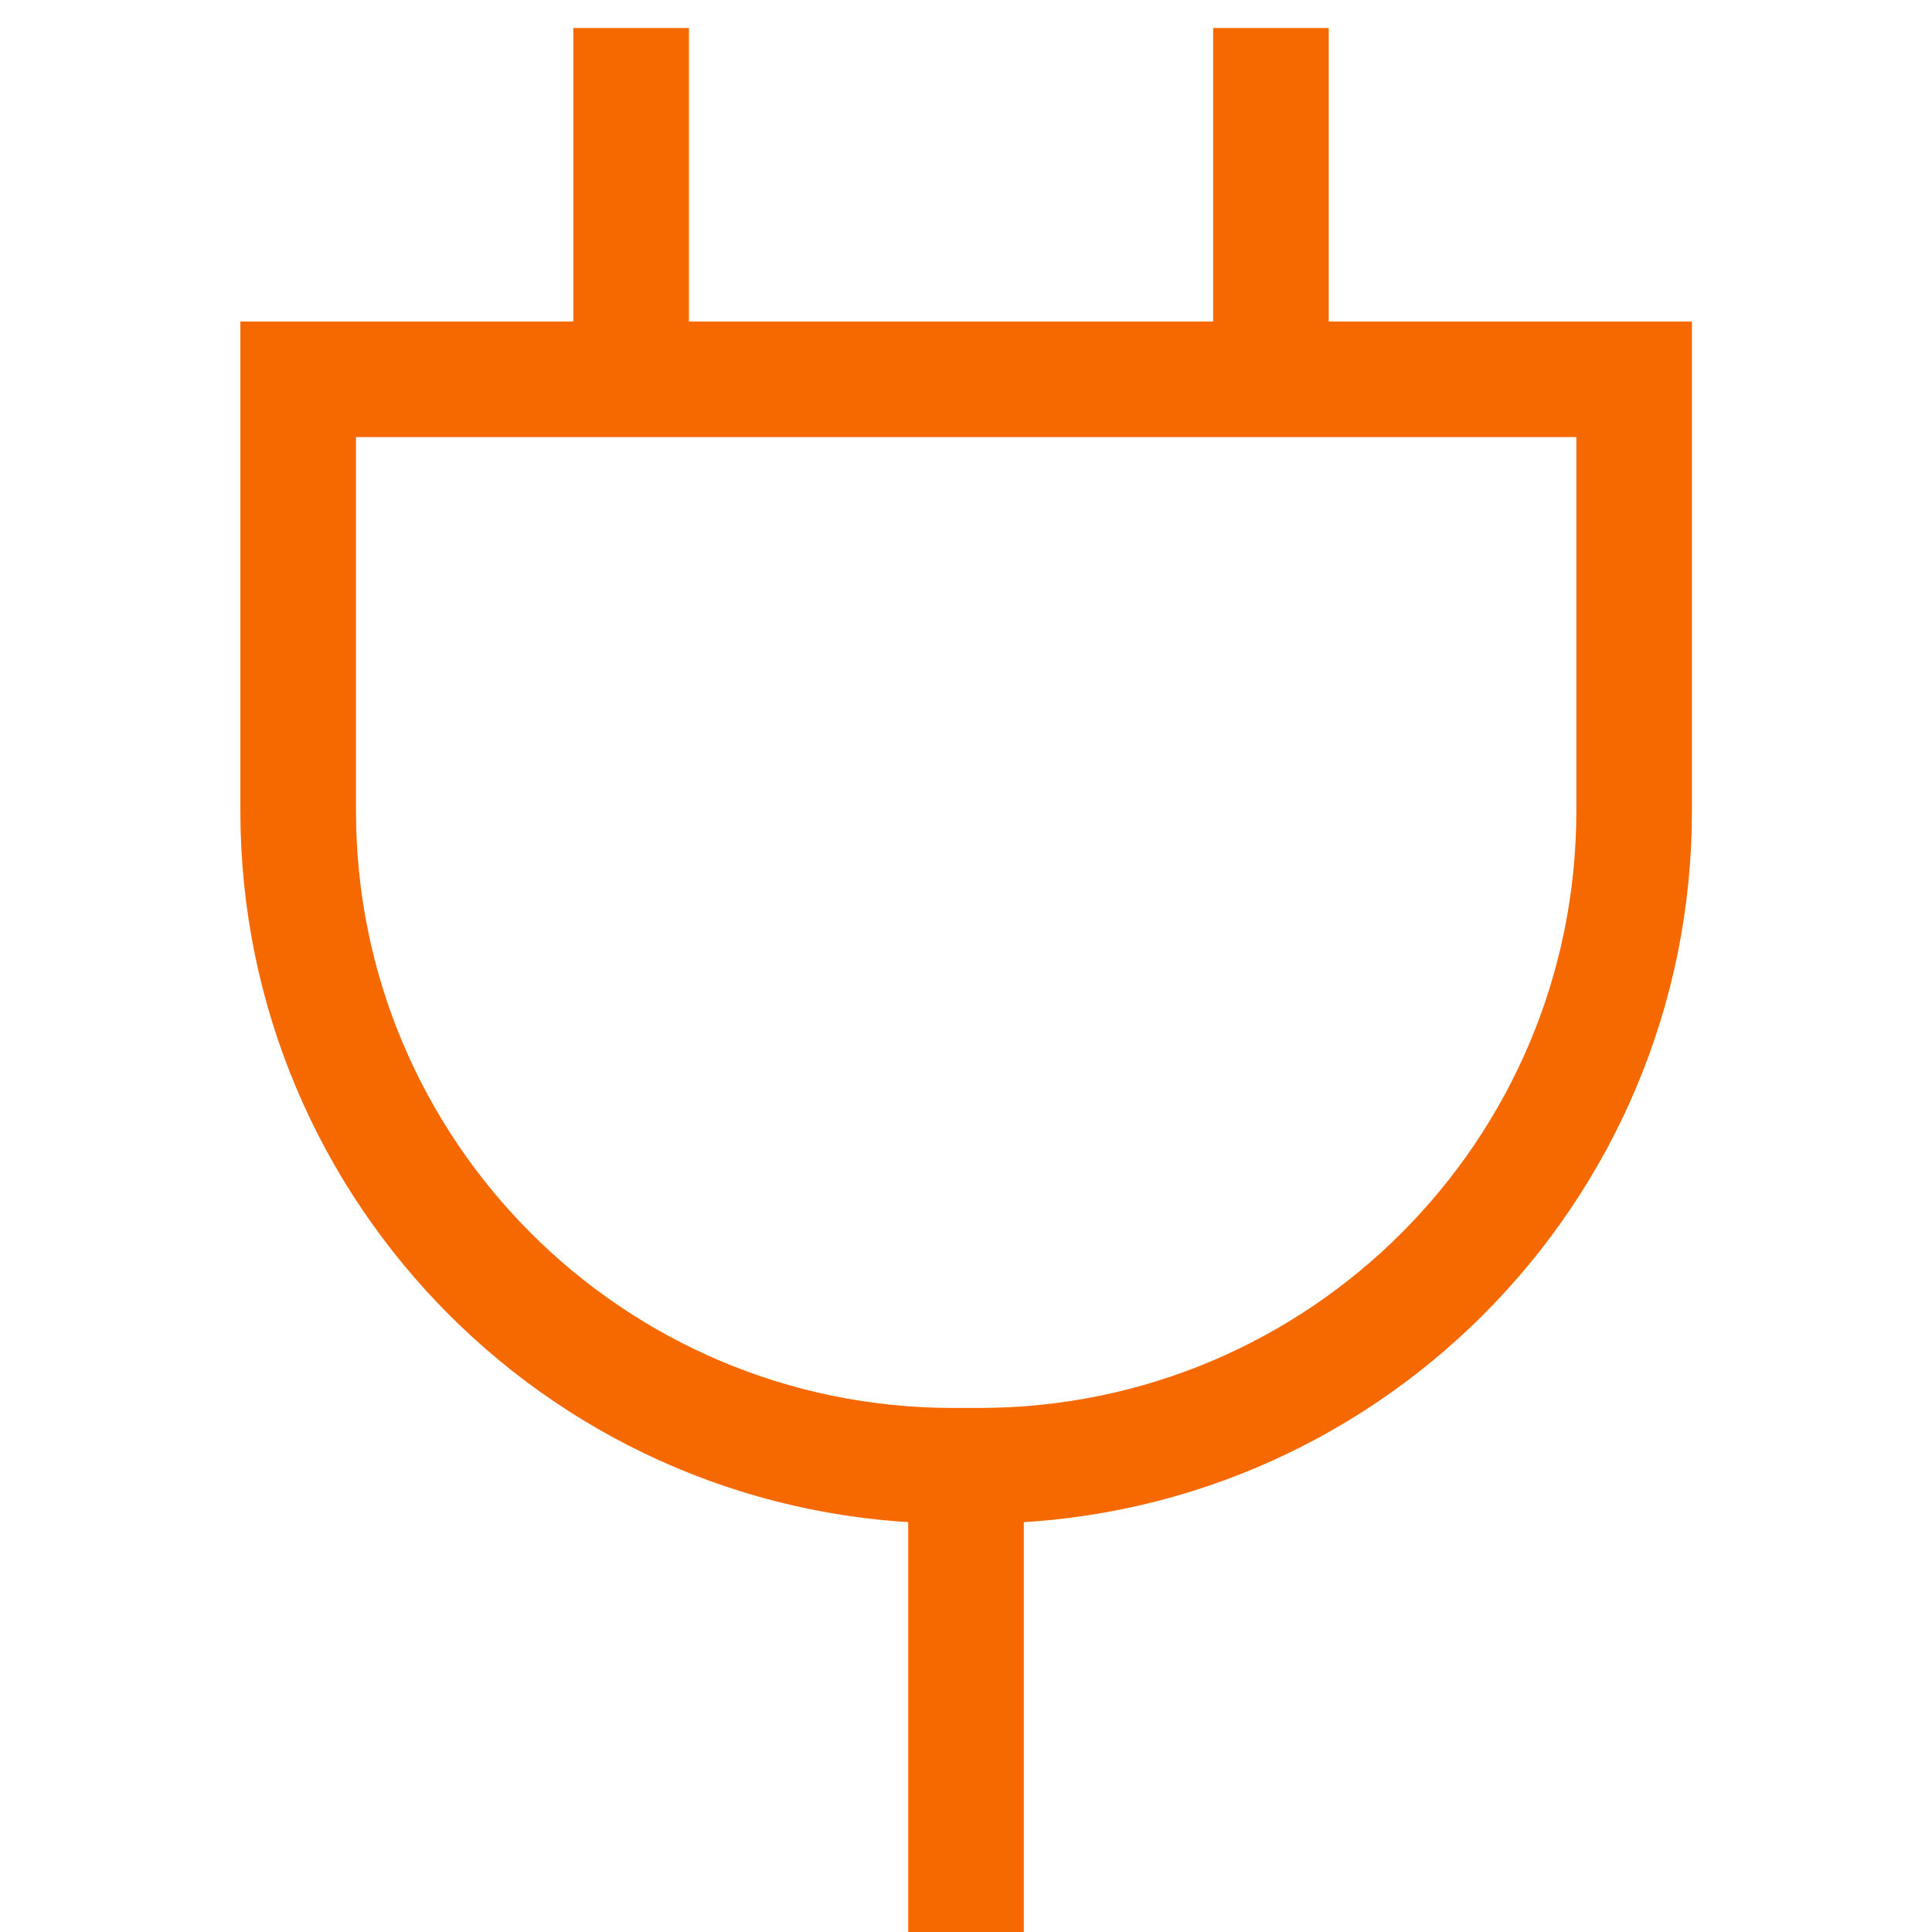 <svg width="60" height="60" viewBox="0 0 60 60" fill="none" xmlns="http://www.w3.org/2000/svg">
<g clip-path="url(#clip0_760_1136)">
<path d="M30 48.88V59.13" stroke="url(#paint0_linear_760_1136)" stroke-width="3.59" stroke-miterlimit="10" stroke-linecap="square"/>
<path d="M19.6 10.29V0.87" stroke="#F66800" stroke-width="3.59" stroke-miterlimit="10"/>
<path d="M39.47 10.29V0.87" stroke="#F66800" stroke-width="3.59" stroke-miterlimit="10"/>
<path d="M50.75 24.37V25.18C50.75 36.42 41.64 45.52 30.41 45.52H29.6C18.36 45.52 9.26 36.41 9.26 25.18V11.78H50.75V24.37Z" stroke="#F66800" stroke-width="3.59" stroke-miterlimit="10"/>
</g>
<defs>
<linearGradient id="paint0_linear_760_1136" x1="-nan" y1="-nan" x2="-nan" y2="-nan" gradientUnits="userSpaceOnUse">
<stop offset="0.21" stop-color="#F66800"/>
<stop offset="0.25" stop-color="#F66F0B" stop-opacity="0.95"/>
<stop offset="0.31" stop-color="#F7812B" stop-opacity="0.83"/>
<stop offset="0.4" stop-color="#F9A05F" stop-opacity="0.63"/>
<stop offset="0.57" stop-color="#FBCAA6" stop-opacity="0.35"/>
<stop offset="1" stop-color="white" stop-opacity="0"/>
</linearGradient>
<clipPath id="clip0_760_1136">
<rect width="60" height="60" fill="white"/>
</clipPath>
</defs>
</svg>
